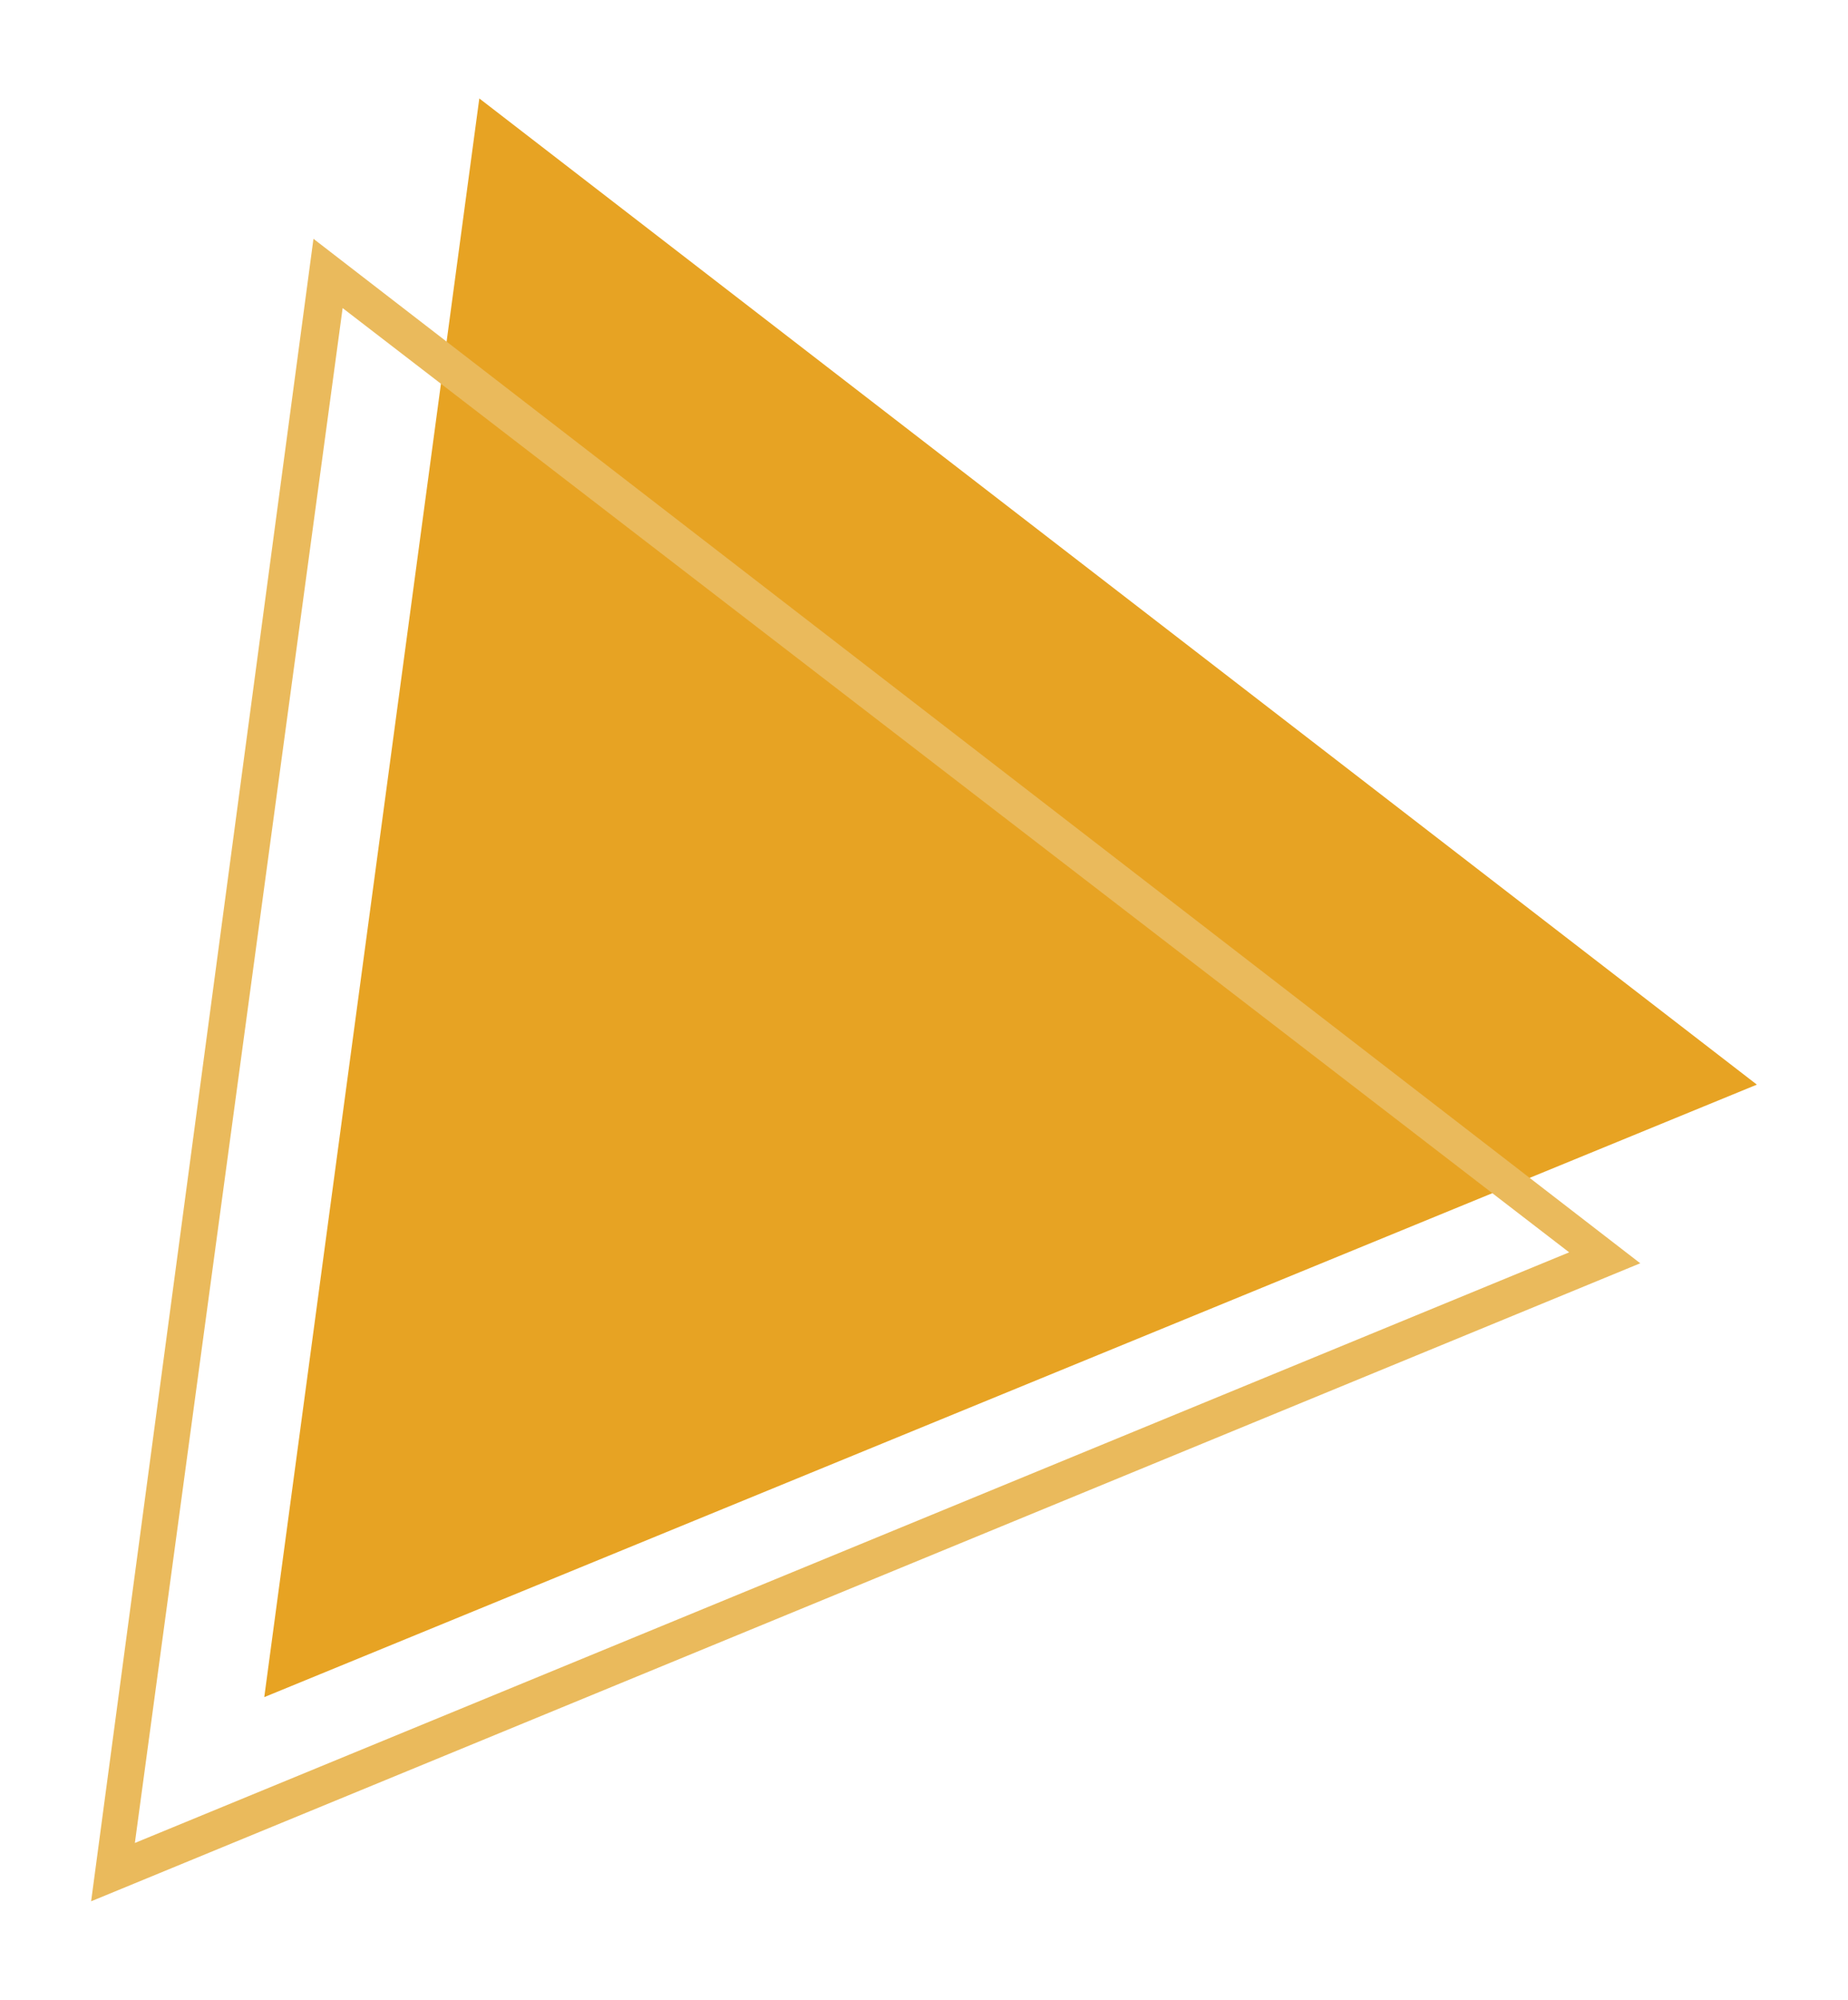 <?xml version="1.0" encoding="utf-8"?>
<!-- Generator: Adobe Illustrator 25.2.0, SVG Export Plug-In . SVG Version: 6.00 Build 0)  -->
<!DOCTYPE svg PUBLIC "-//W3C//DTD SVG 1.1//EN" "http://www.w3.org/Graphics/SVG/1.1/DTD/svg11.dtd">
<svg version="1.1" id="レイヤー_1" xmlns:x="http://ns.adobe.com/Extensibility/1.0/" xmlns:i="http://ns.adobe.com/AdobeIllustrator/10.0/" xmlns:graph="http://ns.adobe.com/Graphs/1.0/"
	 xmlns="http://www.w3.org/2000/svg" xmlns:xlink="http://www.w3.org/1999/xlink" x="0px" y="0px" width="101.4px" height="109.7px"
	 viewBox="0 0 101.4 109.7" style="enable-background:new 0 0 101.4 109.7;" xml:space="preserve">
<style type="text/css">
	.st0{fill:#E7A323;}
	.st1{fill:#EABA5C;}
</style>
<g>
	<polygon class="st0" points="26.3,5.4 14.5,93.1 96.4,59.5 	"/>
	<path class="st1" d="M5,104.3l12.2-91.2l72.8,56.2L5,104.3z M18.8,16.9L7.4,101.1l78.7-32.4L18.8,16.9z"/>
</g>
</svg>
